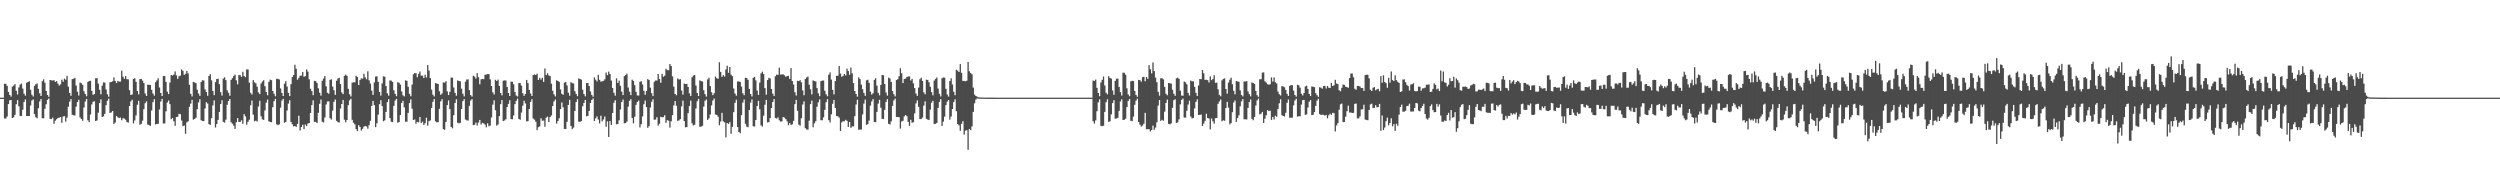 <?xml version="1.0" encoding="UTF-8"?>
<svg xmlns="http://www.w3.org/2000/svg" width="1920" height="150">
  <path d="M0 75.000h1v1.000H0zM1 75.000h1v1.000H1zM2 75.000h1v1.000H2zM3 64.320h1v26.670H3zM4 64.383h1v26.723H4zM5 65.926h1v23.554H5zM6 70.558h1v9.346H6zM7 72.902h1v4.077H7zM8 74.197h1v2.608H8zM9 66.586h1v24.042H9zM10 65.723h1v24.392H10zM11 64.657h1v23.551H11zM12 69.736h1v10.344H12zM13 72.567h1v4.348H13zM14 67.138h1v14.510H14zM15 64.991h1v24.147H15zM16 64.155h1v24.858H16zM17 68.067h1v16.221H17zM18 71.936h1v6.472H18zM19 73.489h1v2.882H19zM20 63.561h1v25.512H20zM21 62.913h1v26.228H21zM22 62.421h1v26.741H22zM23 68.906h1v12.134H23zM24 72.687h1v4.547H24zM25 74.099h1v2.227H25zM26 65.966h1v21.661H26zM27 64.695h1v25.382H27zM28 64.115h1v26.649H28zM29 68.215h1v14.946H29zM30 71.629h1v6.300H30zM31 73.700h1v2.363H31zM32 62.308h1v28.539H32zM33 60.947h1v29.932H33zM34 63.549h1v20.002H34zM35 69.903h1v10.156H35zM36 72.965h1v3.758H36zM37 74.329h1v1.306H37zM38 61.455h1v29.899H38zM39 61.682h1v29.823H39zM40 61.853h1v28.515H40zM41 61.527h1v33.555H41zM42 62.932h1v29.727H42zM43 62.334h1v29.244H43zM44 64.265h1v26.344H44zM45 65.729h1v24.620H45zM46 64.753h1v25.144H46zM47 61.208h1v33.081H47zM48 62.754h1v26.736H48zM49 60.360h1v28.815H49zM50 61.236h1v32.150H50zM51 58.196h1v32.177H51zM52 66.544h1v15.418H52zM53 71.368h1v6.694H53zM54 73.586h1v2.529H54zM55 60.794h1v27.375H55zM56 60.466h1v28.081H56zM57 59.773h1v28.941H57zM58 65.703h1v16.235H58zM59 70.477h1v7.901H59zM60 73.386h1v3.247H60zM61 63.454h1v26.748H61zM62 63.952h1v27.508H62zM63 65.162h1v27.630H63zM64 70.120h1v12.458H64zM65 72.214h1v5.728H65zM66 73.939h1v2.057H66zM67 62.931h1v29.386H67zM68 62.208h1v31.601H68zM69 62.041h1v25.849H69zM70 69.713h1v10.506H70zM71 72.777h1v5.407H71zM72 72.282h1v5.479H72zM73 60.133h1v32.830H73zM74 59.993h1v32.541H74zM75 64.235h1v22.273H75zM76 68.895h1v10.274H76zM77 72.440h1v3.852H77zM78 65.817h1v24.017H78zM79 63.307h1v26.048H79zM80 63.442h1v24.028H80zM81 68.734h1v12.054H81zM82 72.434h1v4.987H82zM83 74.279h1v1.455H83zM84 63.147h1v23.569H84zM85 62.901h1v23.431H85zM86 62.414h1v22.848H86zM87 59.504h1v35.802H87zM88 62.165h1v31.952H88zM89 63.731h1v25.388H89zM90 62.100h1v28.015H90zM91 62.668h1v28.014H91zM92 62.669h1v27.643H92zM93 54.295h1v38.059H93zM94 58.898h1v31.873H94zM95 60.522h1v30.544H95zM96 58.475h1v33.474H96zM97 60.818h1v32.869H97zM98 60.914h1v33.359H98zM99 69.284h1v12.123H99zM100 72.911h1v5.016H100zM101 72.543h1v4.065H101zM102 60.674h1v34.099H102zM103 60.077h1v32.435H103zM104 62.832h1v25.822H104zM105 69.888h1v10.567H105zM106 72.477h1v4.943H106zM107 60.704h1v35.109H107zM108 60.616h1v34.517H108zM109 61.881h1v30.776H109zM110 63.735h1v20.127H110zM111 71.763h1v7.560H111zM112 73.656h1v4.197H112zM113 64.998h1v30.697H113zM114 65.124h1v30.995H114zM115 65.263h1v31.340H115zM116 69.018h1v15.851H116zM117 71.848h1v6.655H117zM118 73.468h1v2.724H118zM119 63.144h1v32.479H119zM120 61.746h1v33.438H120zM121 60.133h1v35.000H121zM122 67.230h1v16.836H122zM123 71.442h1v6.543H123zM124 73.769h1v2.179H124zM125 58.428h1v36.425H125zM126 58.382h1v36.431H126zM127 62.865h1v22.662H127zM128 70.388h1v8.375H128zM129 72.262h1v4.951H129zM130 63.383h1v16.589H130zM131 57.613h1v33.916H131zM132 58.007h1v32.590H132zM133 57.286h1v35.845H133zM134 54.812h1v41.781H134zM135 57.814h1v32.079H135zM136 60.595h1v29.034H136zM137 58.522h1v28.890H137zM138 58.107h1v29.587H138zM139 53.337h1v39.229H139zM140 54.356h1v42.579H140zM141 57.487h1v38.866H141zM142 56.658h1v46.065H142zM143 54.487h1v39.529H143zM144 56.390h1v36.858H144zM145 65.148h1v16.897H145zM146 72.029h1v7.589H146zM147 74.073h1v2.600H147zM148 62.923h1v28.909H148zM149 63.307h1v28.104H149zM150 63.842h1v26.575H150zM151 68.909h1v14.905H151zM152 71.816h1v6.884H152zM153 73.603h1v2.646H153zM154 62.957h1v29.364H154zM155 61.595h1v31.360H155zM156 61.839h1v31.149H156zM157 68.645h1v14.656H157zM158 70.668h1v7.840H158zM159 73.512h1v6.035H159zM160 58.389h1v36.947H160zM161 56.964h1v38.982H161zM162 61.715h1v29.011H162zM163 69.838h1v11.153H163zM164 73.055h1v4.028H164zM165 63.052h1v34.916H165zM166 60.653h1v34.607H166zM167 60.493h1v31.562H167zM168 64.601h1v21.385H168zM169 70.755h1v9.157H169zM170 73.441h1v3.537H170zM171 60.297h1v33.305H171zM172 59.391h1v34.797H172zM173 61.524h1v30.390H173zM174 69.305h1v11.185H174zM175 71.205h1v6.380H175zM176 73.543h1v2.473H176zM177 61.328h1v32.556H177zM178 60.005h1v34.953H178zM179 58.367h1v38.088H179zM180 57.243h1v41.712H180zM181 61.714h1v32.203H181zM182 64.752h1v25.975H182zM183 57.646h1v36.060H183zM184 57.736h1v35.847H184zM185 59.067h1v33.341H185zM186 55.112h1v39.946H186zM187 58.311h1v29.350H187zM188 59.265h1v30.123H188zM189 53.302h1v42.418H189zM190 53.333h1v40.243H190zM191 63.476h1v28.416H191zM192 71.228h1v9.612H192zM193 72.618h1v4.591H193zM194 61.550h1v26.454H194zM195 63.254h1v29.948H195zM196 63.979h1v28.673H196zM197 66.578h1v26.682H197zM198 70.948h1v10.861H198zM199 72.310h1v5.069H199zM200 64.143h1v25.170H200zM201 62.607h1v29.082H201zM202 61.651h1v30.385H202zM203 66.197h1v18.641H203zM204 70.635h1v8.217H204zM205 73.181h1v3.241H205zM206 62.799h1v30.396H206zM207 61.156h1v32.561H207zM208 61.618h1v32.300H208zM209 69.814h1v12.534H209zM210 71.987h1v5.659H210zM211 73.956h1v1.955H211zM212 60.503h1v34.982H212zM213 60.558h1v35.615H213zM214 61.006h1v34.523H214zM215 67.923h1v14.742H215zM216 71.363h1v5.907H216zM217 73.705h1v2.201H217zM218 64.279h1v29.964H218zM219 62.370h1v31.262H219zM220 66.446h1v18.446H220zM221 71.358h1v8.193H221zM222 73.801h1v3.177H222zM223 64.684h1v28.979H223zM224 59.123h1v36.313H224zM225 57.646h1v39.468H225zM226 49.728h1v47.033H226zM227 52.862h1v44.576H227zM228 61.235h1v33.948H228zM229 59.821h1v29.065H229zM230 58.162h1v42.066H230zM231 58.036h1v39.491H231zM232 55.270h1v40.552H232zM233 59.003h1v40.105H233zM234 58.408h1v37.184H234zM235 53.274h1v43.520H235zM236 54.991h1v39.956H236zM237 60.949h1v33.533H237zM238 68.165h1v18.635H238zM239 69.940h1v10.821H239zM240 73.108h1v3.923H240zM241 62.087h1v31.536H241zM242 62.281h1v31.329H242zM243 63.746h1v30.772H243zM244 67.849h1v18.760H244zM245 71.191h1v8.530H245zM246 73.434h1v3.040H246zM247 62.031h1v31.449H247zM248 60.291h1v33.744H248zM249 58.429h1v31.765H249zM250 66.288h1v13.996H250zM251 71.224h1v6.768H251zM252 71.986h1v5.828H252zM253 61.309h1v29.473H253zM254 60.932h1v30.848H254zM255 66.507h1v18.456H255zM256 69.255h1v8.957H256zM257 72.874h1v3.515H257zM258 61.980h1v30.856H258zM259 60.264h1v33.525H259zM260 59.773h1v34.354H260zM261 64.560h1v18.770H261zM262 71.033h1v8.892H262zM263 72.279h1v4.488H263zM264 58.227h1v33.697H264zM265 57.300h1v36.632H265zM266 58.252h1v33.901H266zM267 68.212h1v12.537H267zM268 72.386h1v4.702H268zM269 74.104h1v1.735H269zM270 63.443h1v28.596H270zM271 63.232h1v31.017H271zM272 63.195h1v32.305H272zM273 58.166h1v40.993H273zM274 59.180h1v41.469H274zM275 65.295h1v30.860H275zM276 61.468h1v36.083H276zM277 60.150h1v40.126H277zM278 60.413h1v38.508H278zM279 56.610h1v40.686H279zM280 59.405h1v37.296H280zM281 60.949h1v36.220H281zM282 54.722h1v44.085H282zM283 61.710h1v34.438H283zM284 64.231h1v28.536H284zM285 69.565h1v11.785H285zM286 72.865h1v4.646H286zM287 63.263h1v17.545H287zM288 58.757h1v38.889H288zM289 58.624h1v36.051H289zM290 62.981h1v25.083H290zM291 70.628h1v9.392H291zM292 73.443h1v3.529H292zM293 64.120h1v17.367H293zM294 58.617h1v34.525H294zM295 58.896h1v33.501H295zM296 66.120h1v19.870H296zM297 71.670h1v6.788H297zM298 73.485h1v2.687H298zM299 61.745h1v28.972H299zM300 61.964h1v31.539H300zM301 62.877h1v30.900H301zM302 69.377h1v11.903H302zM303 72.077h1v5.196H303zM304 73.896h1v2.011H304zM305 63.140h1v31.137H305zM306 63.551h1v30.170H306zM307 64.914h1v23.368H307zM308 70.223h1v8.956H308zM309 73.240h1v4.249H309zM310 74.042h1v8.407H310zM311 61.712h1v31.776H311zM312 62.111h1v31.376H312zM313 66.617h1v20.068H313zM314 72.069h1v7.130H314zM315 73.914h1v2.442H315zM316 64.993h1v18.493H316zM317 57.065h1v35.070H317zM318 56.129h1v35.640H318zM319 56.263h1v38.761H319zM320 59.273h1v34.309H320zM321 56.790h1v37.169H321zM322 54.869h1v34.955H322zM323 58.093h1v36.464H323zM324 58.075h1v35.384H324zM325 59.898h1v36.052H325zM326 57.362h1v37.306H326zM327 59.470h1v30.951H327zM328 49.927h1v46.517H328zM329 54.235h1v38.851H329zM330 59.971h1v32.499H330zM331 68.801h1v14.122H331zM332 72.680h1v5.485H332zM333 74.108h1v1.962H333zM334 63.840h1v29.357H334zM335 64.134h1v29.793H335zM336 64.494h1v29.347H336zM337 70.100h1v13.452H337zM338 72.818h1v5.047H338zM339 71.748h1v4.414H339zM340 63.260h1v35.946H340zM341 63.437h1v36.233H341zM342 62.388h1v31.265H342zM343 70.158h1v10.512H343zM344 73.023h1v4.105H344zM345 70.472h1v13.355H345zM346 59.599h1v37.916H346zM347 59.649h1v38.888H347zM348 67.173h1v21.322H348zM349 71.340h1v7.785H349zM350 73.475h1v2.820H350zM351 61.737h1v32.538H351zM352 62.225h1v32.491H352zM353 62.506h1v31.864H353zM354 68.090h1v15.621H354zM355 72.007h1v5.671H355zM356 74.019h1v2.111H356zM357 62.703h1v29.047H357zM358 61.077h1v31.345H358zM359 60.948h1v31.669H359zM360 69.287h1v11.973H360zM361 73.051h1v4.181H361zM362 74.126h1v2.000H362zM363 58.183h1v37.939H363zM364 58.754h1v37.089H364zM365 60.330h1v33.818H365zM366 56.190h1v40.185H366zM367 59.334h1v34.784H367zM368 64.698h1v27.427H368zM369 60.911h1v34.736H369zM370 60.636h1v33.715H370zM371 60.800h1v34.026H371zM372 57.429h1v38.267H372zM373 57.240h1v40.573H373zM374 56.895h1v37.838H374zM375 56.912h1v40.041H375zM376 60.903h1v35.529H376zM377 66.069h1v24.149H377zM378 70.903h1v9.487H378zM379 72.556h1v4.498H379zM380 61.304h1v23.364H380zM381 62.223h1v34.290H381zM382 61.137h1v34.449H382zM383 65.949h1v23.309H383zM384 71.438h1v8.577H384zM385 73.191h1v3.631H385zM386 61.946h1v31.066H386zM387 61.756h1v30.764H387zM388 61.862h1v29.716H388zM389 66.841h1v15.310H389zM390 71.425h1v8.346H390zM391 73.719h1v3.244H391zM392 62.744h1v28.766H392zM393 62.761h1v28.841H393zM394 64.711h1v24.009H394zM395 70.675h1v9.278H395zM396 73.327h1v4.124H396zM397 74.062h1v1.729H397zM398 63.759h1v27.650H398zM399 63.843h1v28.096H399zM400 65.761h1v20.720H400zM401 71.560h1v9.627H401zM402 73.616h1v3.764H402zM403 72.182h1v7.262H403zM404 61.394h1v31.818H404zM405 63.854h1v29.161H405zM406 69.145h1v14.555H406zM407 71.798h1v6.465H407zM408 73.726h1v2.447H408zM409 57.628h1v33.427H409zM410 57.131h1v34.791H410zM411 57.612h1v35.920H411zM412 56.562h1v43.433H412zM413 61.450h1v36.226H413zM414 59.762h1v37.325H414zM415 61.158h1v29.669H415zM416 59.751h1v32.977H416zM417 62.850h1v29.758H417zM418 52.579h1v44.766H418zM419 57.698h1v32.668H419zM420 56.285h1v33.266H420zM421 57.898h1v35.835H421zM422 58.515h1v31.392H422zM423 64.243h1v24.442H423zM424 69.693h1v11.777H424zM425 72.446h1v5.461H425zM426 74.027h1v2.391H426zM427 61.658h1v33.262H427zM428 62.212h1v30.786H428zM429 62.891h1v27.959H429zM430 68.728h1v15.021H430zM431 71.999h1v6.696H431zM432 72.818h1v9.611H432zM433 63.448h1v35.555H433zM434 62.934h1v36.135H434zM435 65.631h1v27.888H435zM436 71.159h1v9.412H436zM437 73.510h1v3.193H437zM438 63.126h1v33.598H438zM439 63.916h1v35.237H439zM440 64.110h1v33.874H440zM441 70.016h1v15.161H441zM442 72.081h1v6.298H442zM443 73.860h1v2.277H443zM444 60.249h1v33.211H444zM445 60.603h1v32.958H445zM446 61.178h1v31.794H446zM447 68.925h1v12.689H447zM448 72.264h1v6.795H448zM449 73.959h1v2.802H449zM450 63.772h1v25.595H450zM451 63.686h1v25.300H451zM452 66.044h1v19.138H452zM453 70.231h1v8.865H453zM454 72.893h1v3.878H454zM455 74.313h1v1.291H455zM456 59.420h1v33.581H456zM457 61.167h1v29.721H457zM458 62.527h1v26.893H458zM459 57.437h1v34.407H459zM460 61.289h1v33.466H460zM461 62.730h1v26.144H461zM462 62.413h1v30.763H462zM463 62.045h1v29.699H463zM464 60.888h1v28.590H464zM465 55.726h1v41.621H465zM466 57.690h1v35.503H466zM467 54.997h1v50.222H467zM468 56.885h1v36.114H468zM469 61.855h1v34.082H469zM470 67.561h1v19.235H470zM471 71.205h1v7.747H471zM472 73.479h1v3.532H472zM473 60.170h1v35.310H473zM474 63.669h1v31.530H474zM475 61.906h1v30.456H475zM476 65.890h1v18.232H476zM477 70.334h1v7.983H477zM478 72.994h1v3.448H478zM479 58.466h1v36.252H479zM480 57.649h1v36.832H480zM481 56.595h1v36.781H481zM482 67.246h1v14.697H482zM483 70.377h1v7.113H483zM484 73.053h1v3.096H484zM485 61.168h1v29.528H485zM486 62.087h1v32.635H486zM487 65.447h1v24.226H487zM488 70.490h1v10.035H488zM489 73.329h1v4.946H489zM490 73.353h1v3.906H490zM491 62.811h1v35.107H491zM492 62.312h1v33.095H492zM493 64.861h1v24.553H493zM494 69.725h1v10.374H494zM495 72.831h1v4.398H495zM496 69.953h1v12.335H496zM497 60.717h1v37.491H497zM498 61.467h1v35.427H498zM499 67.317h1v15.257H499zM500 71.598h1v6.574H500zM501 73.806h1v2.486H501zM502 62.757h1v29.236H502zM503 61.800h1v30.026H503zM504 61.844h1v28.184H504zM505 56.810h1v39.670H505zM506 60.657h1v34.350H506zM507 63.554h1v26.158H507zM508 56.743h1v33.382H508zM509 58.881h1v31.074H509zM510 58.093h1v30.429H510zM511 52.842h1v41.536H511zM512 53.824h1v38.480H512zM513 53.973h1v38.755H513zM514 49.131h1v48.866H514zM515 50.731h1v42.449H515zM516 58.643h1v29.711H516zM517 66.578h1v14.368H517zM518 72.207h1v5.414H518zM519 73.174h1v8.010H519zM520 60.258h1v32.571H520zM521 61.107h1v31.384H521zM522 60.832h1v30.679H522zM523 69.527h1v12.165H523zM524 72.629h1v4.653H524zM525 64.231h1v28.815H525zM526 64.464h1v33.333H526zM527 64.434h1v33.199H527zM528 66.836h1v20.056H528zM529 71.679h1v9.840H529zM530 73.696h1v3.569H530zM531 59.402h1v35.336H531zM532 58.003h1v38.360H532zM533 57.646h1v38.187H533zM534 65.668h1v17.681H534zM535 71.399h1v6.387H535zM536 73.760h1v2.149H536zM537 61.744h1v35.576H537zM538 62.309h1v34.948H538zM539 62.617h1v33.992H539zM540 69.257h1v12.606H540zM541 72.283h1v5.112H541zM542 74.196h1v2.173H542zM543 60.992h1v31.106H543zM544 59.730h1v31.181H544zM545 66.099h1v21.819H545zM546 70.828h1v10.102H546zM547 73.053h1v4.134H547zM548 71.572h1v4.158H548zM549 58.753h1v29.163H549zM550 60.070h1v28.214H550zM551 60.521h1v29.103H551zM552 47.810h1v48.385H552zM553 55.236h1v38.127H553zM554 59.021h1v27.641H554zM555 57.705h1v35.506H555zM556 58.788h1v35.199H556zM557 53.362h1v52.156H557zM558 50.506h1v43.953H558zM559 55.879h1v39.301H559zM560 51.441h1v42.400H560zM561 57.346h1v45.366H561zM562 58.499h1v38.863H562zM563 67.970h1v18.200H563zM564 71.835h1v7.182H564zM565 73.490h1v3.106H565zM566 62.627h1v34.909H566zM567 62.439h1v38.901H567zM568 62.909h1v39.412H568zM569 66.519h1v21.919H569zM570 71.617h1v7.243H570zM571 73.095h1v3.310H571zM572 59.715h1v35.369H572zM573 59.971h1v37.334H573zM574 61.275h1v36.456H574zM575 68.369h1v16.097H575zM576 72.189h1v6.637H576zM577 74.062h1v2.331H577zM578 59.729h1v37.253H578zM579 58.966h1v38.237H579zM580 61.726h1v30.445H580zM581 69.585h1v11.860H581zM582 72.855h1v4.586H582zM583 63.462h1v20.473H583zM584 56.344h1v39.928H584zM585 55.026h1v42.140H585zM586 56.878h1v31.993H586zM587 67.705h1v12.741H587zM588 72.702h1v3.976H588zM589 61.472h1v32.603H589zM590 59.769h1v34.012H590zM591 60.270h1v30.352H591zM592 68.283h1v14.731H592zM593 71.885h1v6.446H593zM594 73.676h1v2.387H594zM595 58.564h1v32.128H595zM596 57.309h1v33.764H596zM597 57.498h1v32.591H597zM598 51.955h1v40.400H598zM599 57.243h1v36.138H599zM600 57.166h1v36.036H600zM601 57.065h1v32.840H601zM602 57.796h1v32.513H602zM603 58.961h1v32.594H603zM604 58.437h1v34.679H604zM605 58.191h1v37.962H605zM606 60.593h1v33.916H606zM607 52.291h1v43.746H607zM608 62.232h1v33.201H608zM609 64.860h1v27.960H609zM610 70.799h1v9.199H610zM611 73.365h1v3.354H611zM612 62.040h1v23.070H612zM613 62.256h1v33.423H613zM614 61.526h1v35.011H614zM615 63.245h1v27.531H615zM616 69.407h1v10.883H616zM617 73.174h1v4.648H617zM618 60.676h1v37.798H618zM619 59.518h1v39.928H619zM620 58.787h1v40.816H620zM621 65.071h1v27.603H621zM622 68.626h1v11.334H622zM623 72.476h1v4.854H623zM624 61.750h1v35.968H624zM625 62.236h1v32.424H625zM626 62.586h1v30.547H626zM627 67.669h1v14.310H627zM628 71.702h1v6.892H628zM629 73.892h1v2.451H629zM630 62.301h1v30.079H630zM631 61.910h1v30.477H631zM632 61.825h1v28.341H632zM633 69.675h1v14.678H633zM634 72.397h1v6.135H634zM635 73.929h1v2.229H635zM636 57.355h1v34.931H636zM637 55.580h1v38.470H637zM638 61.109h1v26.708H638zM639 68.956h1v10.738H639zM640 72.508h1v4.194H640zM641 62.267h1v20.689H641zM642 58.255h1v30.793H642zM643 58.132h1v31.213H643zM644 50.636h1v39.688H644zM645 56.479h1v44.081H645zM646 58.917h1v35.072H646zM647 58.259h1v34.869H647zM648 56.832h1v36.286H648zM649 57.926h1v34.078H649zM650 52.730h1v40.120H650zM651 54.582h1v42.915H651zM652 57.448h1v36.255H652zM653 51.923h1v46.246H653zM654 56.297h1v40.775H654zM655 63.818h1v33.247H655zM656 69.913h1v19.345H656zM657 72.190h1v8.100H657zM658 74.258h1v2.356H658zM659 59.415h1v40.232H659zM660 60.745h1v38.778H660zM661 64.952h1v34.516H661zM662 68.504h1v19.388H662zM663 71.344h1v8.215H663zM664 73.589h1v2.906H664zM665 61.728h1v34.106H665zM666 61.220h1v34.112H666zM667 63.624h1v28.975H667zM668 70.423h1v10.701H668zM669 72.577h1v5.339H669zM670 71.643h1v4.466H670zM671 61.300h1v32.374H671zM672 60.123h1v33.738H672zM673 65.805h1v20.101H673zM674 71.304h1v8.276H674zM675 73.202h1v3.422H675zM676 65.235h1v17.507H676zM677 57.600h1v33.660H677zM678 57.781h1v33.707H678zM679 64.519h1v19.839H679zM680 71.034h1v7.242H680zM681 73.429h1v2.727H681zM682 59.623h1v35.469H682zM683 60.329h1v35.330H683zM684 62.908h1v30.266H684zM685 69.924h1v11.364H685zM686 72.395h1v4.743H686zM687 74.032h1v1.748H687zM688 61.481h1v28.343H688zM689 60.818h1v29.041H689zM690 58.531h1v31.480H690zM691 52.451h1v46.286H691zM692 56.223h1v37.117H692zM693 63.804h1v28.928H693zM694 60.623h1v28.838H694zM695 60.292h1v28.021H695zM696 59.147h1v30.142H696zM697 58.741h1v34.883H697zM698 58.601h1v38.075H698zM699 61.806h1v30.193H699zM700 60.583h1v33.691H700zM701 64.022h1v29.819H701zM702 67.616h1v19.494H702zM703 71.830h1v7.596H703zM704 73.635h1v3.488H704zM705 67.236h1v14.829H705zM706 60.874h1v30.576H706zM707 59.660h1v31.802H707zM708 62.187h1v28.121H708zM709 70.892h1v10.201H709zM710 72.382h1v5.470H710zM711 61.204h1v30.019H711zM712 61.381h1v30.463H712zM713 63.166h1v29.047H713zM714 66.624h1v17.623H714zM715 70.759h1v8.082H715zM716 73.205h1v4.283H716zM717 61.894h1v33.410H717zM718 60.642h1v34.418H718zM719 59.493h1v34.938H719zM720 68.027h1v14.801H720zM721 72.088h1v6.133H721zM722 74.084h1v2.066H722zM723 60.119h1v36.575H723zM724 59.493h1v33.877H724zM725 59.636h1v29.955H725zM726 68.202h1v12.539H726zM727 72.583h1v5.422H727zM728 74.198h1v2.641H728zM729 62.208h1v29.649H729zM730 60.136h1v29.373H730zM731 64.844h1v18.867H731zM732 70.461h1v7.917H732zM733 73.114h1v3.188H733zM734 53.544h1v31.836H734zM735 54.278h1v40.968H735zM736 55.275h1v41.020H736zM737 49.192h1v51.269H737zM738 55.911h1v39.222H738zM739 62.096h1v31.002H739zM740 62.137h1v41.253H740zM741 62.463h1v37.896H741zM742 61.955h1v38.055H742zM743 47.590h1v67.442H743zM744 54.754h1v44.261H744zM745 56.100h1v43.854H745zM746 57.053h1v40.031H746zM747 67.280h1v18.613H747zM748 72.707h1v6.649H748zM749 73.724h1v2.774H749zM750 74.277h1v1.315H750zM751 74.765h1v1.000H751zM752 74.827h1v1.000H752zM753 74.892h1v1.000H753zM754 74.898h1v1.000H754zM755 74.939h1v1.000H755zM756 74.934h1v1.000H756zM757 74.953h1v1.000H757zM758 74.962h1v1.000H758zM759 74.966h1v1.000H759zM760 74.969h1v1.000H760zM761 74.971h1v1.000H761zM762 74.978h1v1.000H762zM763 74.982h1v1.000H763zM764 74.983h1v1.000H764zM765 74.989h1v1.000H765zM766 74.989h1v1.000H766zM767 74.989h1v1.000H767zM768 74.994h1v1.000H768zM769 74.995h1v1.000H769zM770 74.995h1v1.000H770zM771 74.997h1v1.000H771zM772 74.997h1v1.000H772zM773 74.998h1v1.000H773zM774 74.998h1v1.000H774zM775 74.998h1v1.000H775zM776 74.999h1v1.000H776zM777 74.999h1v1.000H777zM778 74.999h1v1.000H778zM779 74.999h1v1.000H779zM780 74.999h1v1.000H780zM781 74.999h1v1.000H781zM782 75.000h1v1.000H782zM783 75.000h1v1.000H783zM784 75.000h1v1.000H784zM785 75.000h1v1.000H785zM786 75.000h1v1.000H786zM787 75.000h1v1.000H787zM788 75.000h1v1.000H788zM789 75.000h1v1.000H789zM790 75.000h1v1.000H790zM791 75.000h1v1.000H791zM792 75.000h1v1.000H792zM793 75.000h1v1.000H793zM794 75.000h1v1.000H794zM795 75.000h1v1.000H795zM796 75.000h1v1.000H796zM797 75.000h1v1.000H797zM798 75.000h1v1.000H798zM799 75.000h1v1.000H799zM800 75.000h1v1.000H800zM801 75.000h1v1.000H801zM802 75.000h1v1.000H802zM803 75.000h1v1.000H803zM804 75.000h1v1.000H804zM805 75.000h1v1.000H805zM806 75.000h1v1.000H806zM807 75.000h1v1.000H807zM808 75.000h1v1.000H808zM809 75.000h1v1.000H809zM810 75.000h1v1.000H810zM811 75.000h1v1.000H811zM812 75.000h1v1.000H812zM813 75.000h1v1.000H813zM814 75.000h1v1.000H814zM815 75.000h1v1.000H815zM816 75.000h1v1.000H816zM817 75.000h1v1.000H817zM818 75.000h1v1.000H818zM819 75.000h1v1.000H819zM820 75.000h1v1.000H820zM821 75.000h1v1.000H821zM822 75.000h1v1.000H822zM823 75.000h1v1.000H823zM824 75.000h1v1.000H824zM825 75.000h1v1.000H825zM826 75.000h1v1.000H826zM827 75.000h1v1.000H827zM828 75.000h1v1.000H828zM829 75.000h1v1.000H829zM830 75.000h1v1.000H830zM831 75.000h1v1.000H831zM832 75.000h1v1.000H832zM833 75.000h1v1.000H833zM834 75.000h1v1.000H834zM835 75.000h1v1.000H835zM836 75.000h1v1.000H836zM837 75.000h1v1.000H837zM838 75.000h1v1.000H838zM839 61.840h1v31.269H839zM840 62.207h1v32.723H840zM841 61.117h1v31.331H841zM842 67.427h1v18.039H842zM843 71.439h1v7.183H843zM844 73.878h1v2.402H844zM845 63.310h1v33.284H845zM846 61.355h1v35.548H846zM847 58.790h1v37.758H847zM848 65.636h1v20.282H848zM849 71.150h1v7.344H849zM850 72.430h1v3.844H850zM851 58.545h1v35.024H851zM852 59.897h1v33.307H852zM853 60.385h1v27.468H853zM854 69.471h1v9.718H854zM855 72.825h1v4.126H855zM856 62.101h1v29.037H856zM857 60.537h1v30.426H857zM858 60.328h1v30.173H858zM859 66.776h1v18.364H859zM860 70.711h1v7.238H860zM861 73.361h1v2.932H861zM862 55.828h1v36.338H862zM863 55.915h1v36.038H863zM864 57.396h1v33.723H864zM865 67.842h1v14.311H865zM866 72.498h1v5.038H866zM867 73.896h1v2.086H867zM868 62.463h1v30.326H868zM869 61.996h1v31.084H869zM870 62.234h1v27.309H870zM871 69.846h1v10.643H871zM872 72.908h1v4.390H872zM873 74.295h1v1.529H873zM874 61.358h1v32.408H874zM875 61.614h1v34.136H875zM876 62.721h1v34.531H876zM877 59.305h1v37.114H877zM878 58.944h1v36.104H878zM879 62.400h1v24.208H879zM880 59.117h1v40.146H880zM881 60.525h1v38.675H881zM882 50.047h1v49.199H882zM883 53.199h1v47.778H883zM884 56.384h1v43.523H884zM885 47.968h1v48.472H885zM886 54.574h1v45.112H886zM887 59.595h1v38.359H887zM888 63.151h1v30.740H888zM889 70.483h1v10.602H889zM890 73.420h1v3.435H890zM891 60.084h1v32.808H891zM892 60.108h1v31.909H892zM893 60.965h1v31.734H893zM894 66.713h1v19.054H894zM895 71.968h1v7.142H895zM896 73.148h1v3.349H896zM897 63.731h1v31.373H897zM898 64.018h1v31.535H898zM899 64.213h1v30.569H899zM900 68.910h1v13.893H900zM901 71.968h1v5.043H901zM902 73.571h1v2.640H902zM903 60.166h1v34.239H903zM904 59.577h1v34.443H904zM905 60.506h1v31.194H905zM906 69.702h1v10.496H906zM907 73.379h1v3.336H907zM908 73.500h1v2.225H908zM909 62.622h1v27.719H909zM910 63.244h1v27.136H910zM911 64.758h1v20.281H911zM912 71.301h1v9.044H912zM913 73.344h1v3.969H913zM914 61.888h1v27.618H914zM915 62.484h1v28.429H915zM916 62.483h1v28.148H916zM917 66.687h1v16.627H917zM918 71.305h1v6.910H918zM919 73.689h1v2.635H919zM920 65.617h1v22.648H920zM921 60.655h1v27.555H921zM922 60.820h1v27.130H922zM923 53.825h1v42.945H923zM924 56.281h1v38.633H924zM925 61.363h1v31.446H925zM926 61.243h1v26.124H926zM927 61.559h1v29.128H927zM928 63.331h1v27.725H928zM929 58.671h1v40.712H929zM930 61.613h1v29.440H930zM931 60.717h1v32.453H931zM932 57.749h1v37.253H932zM933 63.583h1v27.172H933zM934 63.504h1v27.116H934zM935 68.574h1v11.170H935zM936 72.849h1v5.083H936zM937 73.927h1v2.439H937zM938 61.693h1v31.433H938zM939 60.639h1v31.714H939zM940 60.221h1v32.537H940zM941 68.337h1v14.677H941zM942 71.916h1v6.315H942zM943 63.390h1v19.307H943zM944 61.175h1v34.353H944zM945 59.637h1v34.804H945zM946 64.715h1v21.444H946zM947 69.745h1v8.993H947zM948 72.449h1v4.684H948zM949 62.183h1v31.438H949zM950 62.625h1v28.042H950zM951 62.763h1v25.794H951zM952 69.420h1v12.225H952zM953 72.912h1v4.985H953zM954 74.024h1v2.050H954zM955 62.575h1v29.013H955zM956 62.608h1v29.054H956zM957 62.239h1v29.534H957zM958 70.204h1v12.645H958zM959 72.332h1v6.060H959zM960 73.967h1v2.352H960zM961 63.268h1v28.045H961zM962 63.790h1v28.555H962zM963 64.443h1v25.381H963zM964 69.860h1v11.174H964zM965 73.092h1v4.037H965zM966 74.387h1v1.362H966zM967 60.888h1v26.930H967zM968 60.845h1v26.444H968zM969 55.762h1v30.173H969zM970 55.579h1v38.816H970zM971 62.464h1v28.686H971zM972 63.443h1v25.020H972zM973 64.706h1v19.873H973zM974 65.010h1v20.365H974zM975 64.702h1v20.294H975zM976 59.448h1v32.638H976zM977 62.623h1v27.253H977zM978 59.476h1v32.296H978zM979 63.207h1v25.622H979zM980 64.092h1v25.599H980zM981 70.314h1v13.451H981zM982 72.377h1v6.974H982zM983 73.292h1v2.933H983zM984 66.171h1v22.327H984zM985 66.384h1v22.681H985zM986 67.003h1v22.436H986zM987 68.999h1v17.630H987zM988 72.051h1v6.897H988zM989 73.693h1v2.707H989zM990 66.002h1v24.415H990zM991 65.345h1v25.071H991zM992 65.431h1v25.001H992zM993 69.601h1v11.345H993zM994 72.906h1v4.237H994zM995 74.259h1v1.571H995zM996 65.111h1v24.474H996zM997 65.526h1v23.761H997zM998 67.343h1v21.974H998zM999 72.035h1v8.299H999zM1000 73.334h1v3.641H1000zM1001 71.428h1v5.282H1001zM1002 66.382h1v21.809H1002zM1003 65.801h1v22.086H1003zM1004 68.294h1v14.305H1004zM1005 72.130h1v5.971H1005zM1006 73.776h1v3.097H1006zM1007 66.424h1v22.012H1007zM1008 66.583h1v21.646H1008zM1009 66.931h1v19.180H1009zM1010 71.515h1v9.786H1010zM1011 73.091h1v4.212H1011zM1012 74.371h1v1.488H1012zM1013 67.030h1v20.579H1013zM1014 67.322h1v20.922H1014zM1015 68.086h1v20.006H1015zM1016 66.110h1v22.091H1016zM1017 65.923h1v22.856H1017zM1018 67.935h1v20.340H1018zM1019 66.056h1v24.866H1019zM1020 67.358h1v21.219H1020zM1021 67.539h1v19.793H1021zM1022 63.640h1v24.577H1022zM1023 66.042h1v20.605H1023zM1024 65.518h1v21.347H1024zM1025 61.268h1v39.697H1025zM1026 64.083h1v32.283H1026zM1027 64.633h1v29.967H1027zM1028 69.343h1v14.860H1028zM1029 70.102h1v10.028H1029zM1030 67.429h1v12.101H1030zM1031 64.851h1v28.972H1031zM1032 65.227h1v28.395H1032zM1033 66.590h1v22.989H1033zM1034 66.867h1v18.543H1034zM1035 67.433h1v13.730H1035zM1036 59.934h1v26.514H1036zM1037 56.473h1v29.957H1037zM1038 56.422h1v30.360H1038zM1039 59.365h1v27.291H1039zM1040 68.163h1v11.589H1040zM1041 68.901h1v10.635H1041zM1042 65.972h1v24.949H1042zM1043 65.995h1v24.869H1043zM1044 66.449h1v22.929H1044zM1045 67.620h1v16.499H1045zM1046 67.518h1v16.417H1046zM1047 69.805h1v10.650H1047zM1048 57.578h1v34.227H1048zM1049 57.405h1v34.697H1049zM1050 57.378h1v35.011H1050zM1051 60.179h1v24.282H1051zM1052 68.916h1v11.253H1052zM1053 69.890h1v9.741H1053zM1054 67.405h1v15.486H1054zM1055 66.865h1v15.953H1055zM1056 69.302h1v11.497H1056zM1057 68.536h1v13.872H1057zM1058 68.181h1v14.058H1058zM1059 70.095h1v9.727H1059zM1060 58.474h1v41.910H1060zM1061 63.529h1v25.138H1061zM1062 57.879h1v42.016H1062zM1063 62.907h1v35.044H1063zM1064 63.915h1v29.151H1064zM1065 67.403h1v22.906H1065zM1066 59.767h1v36.492H1066zM1067 63.468h1v30.985H1067zM1068 54.877h1v35.984H1068zM1069 61.505h1v35.508H1069zM1070 62.296h1v32.999H1070zM1071 57.798h1v42.728H1071zM1072 61.602h1v33.404H1072zM1073 62.829h1v33.764H1073zM1074 63.703h1v24.373H1074zM1075 70.612h1v11.543H1075zM1076 70.140h1v10.261H1076zM1077 61.067h1v24.754H1077zM1078 60.935h1v24.841H1078zM1079 63.149h1v21.943H1079zM1080 65.178h1v16.269H1080zM1081 66.152h1v15.069H1081zM1082 69.507h1v10.105H1082zM1083 64.958h1v20.683H1083zM1084 64.618h1v21.094H1084zM1085 63.934h1v21.615H1085zM1086 69.837h1v13.132H1086zM1087 70.178h1v8.935H1087zM1088 69.926h1v9.464H1088zM1089 66.577h1v18.423H1089zM1090 66.631h1v18.853H1090zM1091 69.707h1v13.302H1091zM1092 67.885h1v13.496H1092zM1093 67.763h1v11.951H1093zM1094 67.268h1v20.211H1094zM1095 65.007h1v26.047H1095zM1096 65.021h1v26.843H1096zM1097 64.827h1v25.571H1097zM1098 70.649h1v10.852H1098zM1099 70.356h1v9.778H1099zM1100 68.235h1v16.281H1100zM1101 64.049h1v22.180H1101zM1102 65.103h1v20.908H1102zM1103 68.613h1v11.162H1103zM1104 68.017h1v13.897H1104zM1105 69.927h1v10.205H1105zM1106 54.144h1v34.587H1106zM1107 62.461h1v31.007H1107zM1108 54.922h1v38.550H1108zM1109 63.233h1v29.346H1109zM1110 63.630h1v29.229H1110zM1111 66.391h1v21.991H1111zM1112 65.054h1v21.570H1112zM1113 60.037h1v32.480H1113zM1114 62.434h1v22.110H1114zM1115 62.212h1v28.195H1115zM1116 58.919h1v31.092H1116zM1117 67.271h1v18.845H1117zM1118 60.262h1v40.945H1118zM1119 61.579h1v36.895H1119zM1120 63.430h1v29.731H1120zM1121 69.276h1v12.991H1121zM1122 69.655h1v10.788H1122zM1123 66.636h1v13.351H1123zM1124 66.657h1v24.864H1124zM1125 66.400h1v24.860H1125zM1126 66.930h1v21.513H1126zM1127 68.298h1v16.070H1127zM1128 67.939h1v12.785H1128zM1129 65.705h1v29.258H1129zM1130 65.108h1v30.343H1130zM1131 64.380h1v30.938H1131zM1132 64.694h1v25.461H1132zM1133 70.282h1v11.746H1133zM1134 70.151h1v9.737H1134zM1135 68.875h1v15.586H1135zM1136 68.901h1v15.927H1136zM1137 69.121h1v16.258H1137zM1138 68.615h1v13.373H1138zM1139 67.960h1v14.067H1139zM1140 69.959h1v9.821H1140zM1141 63.527h1v22.743H1141zM1142 63.583h1v23.050H1142zM1143 64.049h1v22.606H1143zM1144 69.947h1v16.783H1144zM1145 70.035h1v9.578H1145zM1146 70.080h1v9.403H1146zM1147 63.728h1v20.845H1147zM1148 63.451h1v21.511H1148zM1149 67.310h1v13.361H1149zM1150 67.710h1v14.127H1150zM1151 67.676h1v12.809H1151zM1152 69.795h1v10.451H1152zM1153 60.943h1v26.421H1153zM1154 58.352h1v33.917H1154zM1155 61.240h1v31.017H1155zM1156 67.497h1v21.489H1156zM1157 67.782h1v23.200H1157zM1158 69.593h1v19.369H1158zM1159 61.379h1v27.595H1159zM1160 63.996h1v22.821H1160zM1161 62.603h1v25.420H1161zM1162 61.617h1v25.523H1162zM1163 64.559h1v23.293H1163zM1164 63.026h1v23.405H1164zM1165 62.090h1v29.728H1165zM1166 62.632h1v26.951H1166zM1167 63.840h1v23.742H1167zM1168 69.784h1v10.228H1168zM1169 70.044h1v9.541H1169zM1170 63.643h1v20.699H1170zM1171 63.670h1v20.744H1171zM1172 64.776h1v19.582H1172zM1173 64.856h1v15.620H1173zM1174 65.798h1v15.189H1174zM1175 69.112h1v10.396H1175zM1176 65.752h1v22.408H1176zM1177 65.483h1v22.897H1177zM1178 65.502h1v22.475H1178zM1179 70.279h1v9.886H1179zM1180 70.504h1v9.268H1180zM1181 70.211h1v9.443H1181zM1182 66.095h1v18.218H1182zM1183 67.332h1v17.403H1183zM1184 68.129h1v13.689H1184zM1185 67.842h1v15.219H1185zM1186 67.707h1v13.833H1186zM1187 69.775h1v15.143H1187zM1188 57.964h1v27.242H1188zM1189 57.735h1v27.545H1189zM1190 61.191h1v23.285H1190zM1191 69.936h1v9.095H1191zM1192 70.200h1v9.159H1192zM1193 66.864h1v18.072H1193zM1194 66.692h1v18.683H1194zM1195 67.426h1v15.182H1195zM1196 67.264h1v15.694H1196zM1197 67.153h1v15.564H1197zM1198 69.709h1v10.380H1198zM1199 64.503h1v24.864H1199zM1200 59.164h1v35.220H1200zM1201 58.636h1v30.768H1201zM1202 67.384h1v27.519H1202zM1203 65.007h1v18.253H1203zM1204 68.271h1v14.658H1204zM1205 65.629h1v22.791H1205zM1206 63.768h1v24.577H1206zM1207 67.318h1v16.470H1207zM1208 61.712h1v24.806H1208zM1209 63.926h1v24.492H1209zM1210 64.520h1v24.575H1210zM1211 63.405h1v22.933H1211zM1212 62.712h1v24.965H1212zM1213 62.858h1v24.266H1213zM1214 69.490h1v10.478H1214zM1215 69.673h1v10.227H1215zM1216 69.591h1v12.434H1216zM1217 66.840h1v15.840H1217zM1218 66.861h1v13.603H1218zM1219 67.051h1v14.211H1219zM1220 66.373h1v16.681H1220zM1221 68.863h1v14.149H1221zM1222 61.436h1v24.919H1222zM1223 61.182h1v27.153H1223zM1224 61.098h1v27.375H1224zM1225 61.012h1v27.534H1225zM1226 68.959h1v11.589H1226zM1227 68.914h1v11.675H1227zM1228 65.819h1v17.775H1228zM1229 65.632h1v18.003H1229zM1230 68.312h1v12.870H1230zM1231 65.127h1v18.753H1231zM1232 65.042h1v18.927H1232zM1233 68.083h1v13.179H1233zM1234 58.158h1v31.187H1234zM1235 57.721h1v31.641H1235zM1236 57.448h1v31.904H1236zM1237 66.363h1v14.867H1237zM1238 68.153h1v13.056H1238zM1239 68.083h1v13.170H1239zM1240 64.161h1v20.112H1240zM1241 64.100h1v20.232H1241zM1242 64.874h1v16.968H1242zM1243 63.635h1v21.135H1243zM1244 63.575h1v21.254H1244zM1245 67.217h1v20.605H1245zM1246 55.526h1v34.825H1246zM1247 55.368h1v35.189H1247zM1248 55.291h1v35.367H1248zM1249 67.355h1v14.632H1249zM1250 67.311h1v14.651H1250zM1251 63.113h1v21.256H1251zM1252 62.924h1v22.646H1252zM1253 65.061h1v17.693H1253zM1254 63.999h1v21.927H1254zM1255 62.403h1v23.695H1255zM1256 66.173h1v16.656H1256zM1257 52.387h1v42.074H1257zM1258 54.042h1v41.048H1258zM1259 57.313h1v32.307H1259zM1260 62.489h1v19.369H1260zM1261 69.634h1v9.600H1261zM1262 69.895h1v9.454H1262zM1263 64.711h1v23.039H1263zM1264 64.491h1v23.839H1264zM1265 66.011h1v22.376H1265zM1266 66.045h1v18.645H1266zM1267 66.971h1v15.888H1267zM1268 69.447h1v10.611H1268zM1269 61.488h1v26.066H1269zM1270 61.256h1v27.241H1270zM1271 61.459h1v27.228H1271zM1272 69.644h1v11.180H1272zM1273 70.298h1v10.099H1273zM1274 66.392h1v13.416H1274zM1275 64.933h1v19.846H1275zM1276 65.945h1v19.348H1276zM1277 67.757h1v13.341H1277zM1278 66.237h1v16.101H1278zM1279 67.170h1v12.926H1279zM1280 65.783h1v23.694H1280zM1281 60.635h1v29.126H1281zM1282 60.720h1v28.337H1282zM1283 62.673h1v25.820H1283zM1284 69.834h1v10.408H1284zM1285 70.085h1v9.899H1285zM1286 64.796h1v19.538H1286zM1287 64.198h1v20.540H1287zM1288 65.932h1v15.251H1288zM1289 67.291h1v15.312H1289zM1290 67.473h1v15.021H1290zM1291 69.755h1v10.151H1291zM1292 58.943h1v29.854H1292zM1293 55.080h1v35.853H1293zM1294 57.501h1v34.868H1294zM1295 60.580h1v31.222H1295zM1296 64.812h1v21.864H1296zM1297 67.213h1v16.487H1297zM1298 63.796h1v23.426H1298zM1299 61.115h1v28.724H1299zM1300 65.551h1v24.850H1300zM1301 51.627h1v43.259H1301zM1302 64.739h1v25.579H1302zM1303 59.747h1v34.293H1303zM1304 57.218h1v30.911H1304zM1305 57.866h1v27.748H1305zM1306 63.323h1v23.835H1306zM1307 71.299h1v8.485H1307zM1308 71.121h1v8.511H1308zM1309 65.716h1v22.237H1309zM1310 66.318h1v21.797H1310zM1311 65.901h1v22.001H1311zM1312 67.556h1v16.708H1312zM1313 67.287h1v15.298H1313zM1314 69.613h1v10.606H1314zM1315 61.237h1v32.485H1315zM1316 61.069h1v33.337H1316zM1317 60.558h1v33.893H1317zM1318 62.021h1v22.176H1318zM1319 69.936h1v9.617H1319zM1320 70.198h1v9.090H1320zM1321 64.448h1v20.160H1321zM1322 64.494h1v20.214H1322zM1323 66.625h1v16.250H1323zM1324 68.091h1v14.736H1324zM1325 68.143h1v14.393H1325zM1326 69.962h1v10.060H1326zM1327 57.557h1v28.115H1327zM1328 56.898h1v29.255H1328zM1329 57.291h1v28.318H1329zM1330 67.326h1v14.170H1330zM1331 69.072h1v10.137H1331zM1332 69.163h1v11.161H1332zM1333 63.852h1v18.750H1333zM1334 64.791h1v19.002H1334zM1335 68.337h1v13.117H1335zM1336 67.230h1v15.169H1336zM1337 67.551h1v12.582H1337zM1338 64.421h1v28.186H1338zM1339 54.627h1v37.593H1339zM1340 54.441h1v39.696H1340zM1341 57.707h1v35.281H1341zM1342 57.526h1v41.912H1342zM1343 60.610h1v30.397H1343zM1344 63.269h1v29.148H1344zM1345 56.476h1v35.201H1345zM1346 63.240h1v29.441H1346zM1347 54.845h1v36.273H1347zM1348 57.808h1v36.480H1348zM1349 62.862h1v28.612H1349zM1350 58.749h1v35.957H1350zM1351 61.202h1v29.801H1351zM1352 62.761h1v26.704H1352zM1353 67.968h1v19.781H1353zM1354 70.213h1v10.122H1354zM1355 70.327h1v9.296H1355zM1356 63.801h1v29.408H1356zM1357 63.455h1v28.901H1357zM1358 64.324h1v25.791H1358zM1359 66.808h1v18.940H1359zM1360 67.634h1v16.331H1360zM1361 69.767h1v10.370H1361zM1362 55.890h1v44.071H1362zM1363 55.702h1v44.885H1363zM1364 58.274h1v39.490H1364zM1365 66.643h1v16.252H1365zM1366 69.121h1v10.743H1366zM1367 61.877h1v30.249H1367zM1368 58.191h1v34.283H1368zM1369 59.637h1v32.094H1369zM1370 66.253h1v21.722H1370zM1371 67.466h1v17.667H1371zM1372 69.716h1v11.979H1372zM1373 56.533h1v34.298H1373zM1374 55.670h1v35.144H1374zM1375 56.294h1v33.765H1375zM1376 60.307h1v27.588H1376zM1377 68.946h1v11.151H1377zM1378 69.941h1v9.872H1378zM1379 60.047h1v36.560H1379zM1380 59.735h1v37.983H1380zM1381 63.863h1v30.541H1381zM1382 65.833h1v19.367H1382zM1383 67.067h1v16.769H1383zM1384 69.462h1v10.927H1384zM1385 63.543h1v29.559H1385zM1386 54.353h1v46.538H1386zM1387 53.668h1v47.530H1387zM1388 59.876h1v43.239H1388zM1389 61.922h1v33.432H1389zM1390 64.315h1v22.704H1390zM1391 57.468h1v34.028H1391zM1392 60.247h1v32.057H1392zM1393 62.650h1v30.163H1393zM1394 53.365h1v43.305H1394zM1395 58.899h1v31.598H1395zM1396 57.638h1v43.163H1396zM1397 48.814h1v44.366H1397zM1398 53.621h1v38.460H1398zM1399 57.590h1v33.386H1399zM1400 67.283h1v14.454H1400zM1401 69.186h1v10.778H1401zM1402 64.188h1v25.674H1402zM1403 58.272h1v31.503H1403zM1404 59.060h1v31.531H1404zM1405 62.973h1v23.802H1405zM1406 67.440h1v15.291H1406zM1407 69.709h1v10.389H1407zM1408 63.848h1v41.856H1408zM1409 63.506h1v43.301H1409zM1410 63.034h1v43.618H1410zM1411 68.863h1v27.505H1411zM1412 69.635h1v12.960H1412zM1413 69.744h1v10.699H1413zM1414 59.462h1v35.249H1414zM1415 59.544h1v35.071H1415zM1416 62.389h1v28.906H1416zM1417 64.668h1v17.787H1417zM1418 66.473h1v15.983H1418zM1419 69.681h1v11.113H1419zM1420 55.830h1v36.150H1420zM1421 56.175h1v33.813H1421zM1422 61.174h1v27.202H1422zM1423 68.062h1v12.071H1423zM1424 69.649h1v10.038H1424zM1425 63.548h1v19.322H1425zM1426 57.583h1v30.843H1426zM1427 57.943h1v30.673H1427zM1428 66.804h1v13.733H1428zM1429 67.259h1v14.094H1429zM1430 69.625h1v11.416H1430zM1431 56.407h1v35.432H1431zM1432 53.702h1v50.154H1432zM1433 57.296h1v36.934H1433zM1434 52.866h1v55.688H1434zM1435 58.192h1v48.329H1435zM1436 59.141h1v37.547H1436zM1437 52.984h1v39.148H1437zM1438 55.803h1v46.046H1438zM1439 55.751h1v41.259H1439zM1440 46.724h1v57.717H1440zM1441 56.274h1v45.511H1441zM1442 57.580h1v42.200H1442zM1443 48.662h1v48.123H1443zM1444 57.072h1v44.927H1444zM1445 61.694h1v37.355H1445zM1446 69.926h1v14.995H1446zM1447 70.395h1v10.731H1447zM1448 70.158h1v9.740H1448zM1449 63.222h1v31.220H1449zM1450 61.906h1v32.460H1450zM1451 61.409h1v32.777H1451zM1452 68.165h1v17.578H1452zM1453 68.568h1v16.021H1453zM1454 60.422h1v20.317H1454zM1455 53.412h1v39.077H1455zM1456 52.751h1v39.716H1456zM1457 57.659h1v33.927H1457zM1458 66.442h1v15.645H1458zM1459 68.928h1v11.424H1459zM1460 60.822h1v25.555H1460zM1461 56.616h1v34.125H1461zM1462 58.499h1v32.205H1462zM1463 64.701h1v17.437H1463zM1464 66.690h1v16.311H1464zM1465 69.683h1v10.527H1465zM1466 52.428h1v37.864H1466zM1467 49.582h1v42.080H1467zM1468 49.996h1v41.657H1468zM1469 57.799h1v27.957H1469zM1470 68.741h1v11.421H1470zM1471 69.880h1v9.491H1471zM1472 58.458h1v30.930H1472zM1473 59.633h1v29.326H1473zM1474 64.687h1v18.352H1474zM1475 67.530h1v14.600H1475zM1476 67.454h1v14.341H1476zM1477 69.794h1v9.989H1477zM1478 58.136h1v33.617H1478zM1479 47.344h1v51.713H1479zM1480 47.029h1v49.545H1480zM1481 59.546h1v35.707H1481zM1482 62.224h1v29.869H1482zM1483 61.010h1v22.994H1483zM1484 56.323h1v39.891H1484zM1485 59.011h1v33.833H1485zM1486 53.247h1v39.165H1486zM1487 56.568h1v36.852H1487zM1488 55.929h1v33.613H1488zM1489 56.842h1v36.062H1489zM1490 57.563h1v32.836H1490zM1491 55.624h1v33.660H1491zM1492 59.057h1v28.578H1492zM1493 69.810h1v10.137H1493zM1494 69.868h1v9.788H1494zM1495 56.752h1v34.401H1495zM1496 56.522h1v33.230H1496zM1497 57.548h1v31.173H1497zM1498 61.216h1v25.097H1498zM1499 64.317h1v17.517H1499zM1500 68.620h1v11.169H1500zM1501 59.244h1v34.856H1501zM1502 59.436h1v34.851H1502zM1503 60.255h1v33.199H1503zM1504 65.803h1v19.346H1504zM1505 69.614h1v10.187H1505zM1506 69.659h1v9.914H1506zM1507 59.578h1v27.701H1507zM1508 59.813h1v28.627H1508zM1509 63.406h1v22.406H1509zM1510 69.000h1v13.894H1510zM1511 68.369h1v14.054H1511zM1512 67.171h1v12.840H1512zM1513 56.161h1v38.831H1513zM1514 56.303h1v38.580H1514zM1515 59.777h1v29.134H1515zM1516 67.927h1v13.177H1516zM1517 69.501h1v10.535H1517zM1518 62.960h1v20.268H1518zM1519 58.014h1v31.125H1519zM1520 59.587h1v30.001H1520zM1521 67.609h1v12.778H1521zM1522 68.017h1v14.200H1522zM1523 70.102h1v10.194H1523zM1524 49.033h1v46.117H1524zM1525 55.702h1v44.249H1525zM1526 48.615h1v44.521H1526zM1527 54.501h1v45.058H1527zM1528 54.563h1v44.995H1528zM1529 56.875h1v39.475H1529zM1530 54.290h1v38.424H1530zM1531 53.907h1v42.674H1531zM1532 54.865h1v39.860H1532zM1533 44.654h1v65.913H1533zM1534 53.586h1v42.495H1534zM1535 56.193h1v38.378H1535zM1536 49.522h1v57.094H1536zM1537 49.871h1v51.093H1537zM1538 52.325h1v41.988H1538zM1539 65.398h1v21.231H1539zM1540 68.019h1v13.009H1540zM1541 68.795h1v10.990H1541zM1542 57.977h1v39.018H1542zM1543 57.356h1v40.386H1543zM1544 59.716h1v34.927H1544zM1545 64.901h1v20.480H1545zM1546 66.333h1v14.281H1546zM1547 67.094h1v22.575H1547zM1548 55.868h1v37.089H1548zM1549 54.915h1v37.732H1549zM1550 59.267h1v29.179H1550zM1551 69.243h1v10.917H1551zM1552 69.861h1v9.736H1552zM1553 61.923h1v28.643H1553zM1554 56.392h1v34.364H1554zM1555 57.183h1v33.756H1555zM1556 63.826h1v19.089H1556zM1557 66.067h1v16.274H1557zM1558 69.494h1v10.462H1558zM1559 56.909h1v34.481H1559zM1560 57.350h1v34.177H1560zM1561 59.144h1v32.035H1561zM1562 66.916h1v21.641H1562zM1563 68.995h1v11.731H1563zM1564 69.380h1v10.568H1564zM1565 57.719h1v39.559H1565zM1566 57.442h1v39.519H1566zM1567 62.776h1v24.287H1567zM1568 66.567h1v17.254H1568zM1569 67.905h1v15.320H1569zM1570 69.912h1v11.934H1570zM1571 48.202h1v44.236H1571zM1572 50.744h1v50.749H1572zM1573 56.402h1v42.707H1573zM1574 58.489h1v41.473H1574zM1575 62.274h1v36.871H1575zM1576 63.389h1v36.194H1576zM1577 60.975h1v30.133H1577zM1578 57.984h1v39.531H1578zM1579 56.732h1v37.330H1579zM1580 52.571h1v46.763H1580zM1581 50.420h1v42.689H1581zM1582 53.817h1v51.829H1582zM1583 49.040h1v59.309H1583zM1584 57.863h1v46.980H1584zM1585 62.341h1v29.984H1585zM1586 69.710h1v13.377H1586zM1587 70.052h1v10.953H1587zM1588 49.665h1v40.248H1588zM1589 49.630h1v40.278H1589zM1590 51.726h1v36.867H1590zM1591 60.804h1v21.959H1591zM1592 66.394h1v15.818H1592zM1593 69.506h1v10.165H1593zM1594 58.207h1v34.547H1594zM1595 59.714h1v33.997H1595zM1596 61.768h1v32.509H1596zM1597 68.537h1v13.494H1597zM1598 70.250h1v9.485H1598zM1599 68.372h1v11.134H1599zM1600 59.630h1v34.190H1600zM1601 59.124h1v33.984H1601zM1602 60.335h1v28.351H1602zM1603 68.441h1v16.286H1603zM1604 68.163h1v14.089H1604zM1605 61.527h1v27.337H1605zM1606 49.116h1v44.406H1606zM1607 47.403h1v45.729H1607zM1608 53.439h1v34.363H1608zM1609 65.618h1v14.725H1609zM1610 68.385h1v10.742H1610zM1611 58.302h1v36.825H1611zM1612 57.087h1v37.923H1612zM1613 59.147h1v31.546H1613zM1614 65.792h1v18.234H1614zM1615 66.552h1v16.528H1615zM1616 69.129h1v10.869H1616zM1617 52.614h1v41.239H1617zM1618 55.356h1v36.662H1618zM1619 51.759h1v44.945H1619zM1620 58.263h1v37.682H1620zM1621 57.673h1v35.390H1621zM1622 58.843h1v29.463H1622zM1623 59.761h1v36.556H1623zM1624 54.284h1v41.758H1624zM1625 55.108h1v38.079H1625zM1626 52.495h1v57.701H1626zM1627 50.696h1v50.929H1627zM1628 55.607h1v42.517H1628zM1629 47.824h1v56.363H1629zM1630 57.652h1v37.815H1630zM1631 56.007h1v33.962H1631zM1632 69.257h1v12.751H1632zM1633 69.926h1v9.973H1633zM1634 66.025h1v13.557H1634zM1635 58.884h1v49.206H1635zM1636 58.698h1v49.450H1636zM1637 61.693h1v38.482H1637zM1638 66.381h1v21.013H1638zM1639 66.852h1v14.885H1639zM1640 58.320h1v38.243H1640zM1641 54.078h1v43.095H1641zM1642 52.861h1v44.572H1642zM1643 56.796h1v30.507H1643zM1644 66.657h1v14.065H1644zM1645 68.519h1v10.868H1645zM1646 62.726h1v28.805H1646zM1647 60.886h1v30.709H1647zM1648 60.893h1v32.435H1648zM1649 66.973h1v16.390H1649zM1650 66.967h1v15.976H1650zM1651 69.680h1v10.355H1651zM1652 49.320h1v44.140H1652zM1653 49.109h1v44.920H1653zM1654 50.730h1v45.118H1654zM1655 64.861h1v21.542H1655zM1656 68.821h1v12.250H1656zM1657 69.711h1v10.350H1657zM1658 56.984h1v34.082H1658zM1659 57.484h1v34.129H1659zM1660 62.846h1v21.522H1660zM1661 65.350h1v17.444H1661zM1662 66.711h1v15.597H1662zM1663 59.686h1v20.127H1663zM1664 50.433h1v54.394H1664zM1665 48.290h1v47.218H1665zM1666 51.494h1v50.349H1666zM1667 43.248h1v49.837H1667zM1668 53.649h1v43.402H1668zM1669 63.279h1v29.645H1669zM1670 56.456h1v33.348H1670zM1671 56.861h1v35.574H1671zM1672 56.032h1v41.345H1672zM1673 49.302h1v44.991H1673zM1674 57.707h1v35.404H1674zM1675 49.249h1v44.600H1675zM1676 46.068h1v46.510H1676zM1677 52.861h1v43.342H1677zM1678 58.573h1v25.765H1678zM1679 69.859h1v9.732H1679zM1680 70.009h1v9.515H1680zM1681 59.560h1v32.660H1681zM1682 59.092h1v32.868H1682zM1683 58.768h1v32.273H1683zM1684 66.995h1v16.793H1684zM1685 67.377h1v15.545H1685zM1686 69.558h1v10.427H1686zM1687 48.778h1v42.533H1687zM1688 48.761h1v42.201H1688zM1689 49.150h1v40.880H1689zM1690 65.029h1v18.153H1690zM1691 68.042h1v12.390H1691zM1692 62.244h1v19.400H1692zM1693 59.840h1v33.089H1693zM1694 60.050h1v31.545H1694zM1695 64.812h1v21.691H1695zM1696 68.726h1v15.439H1696zM1697 68.900h1v12.014H1697zM1698 66.239h1v33.957H1698zM1699 64.115h1v38.579H1699zM1700 62.641h1v41.053H1700zM1701 62.725h1v35.405H1701zM1702 69.145h1v14.250H1702zM1703 69.695h1v10.469H1703zM1704 59.726h1v39.002H1704zM1705 59.583h1v39.718H1705zM1706 64.457h1v29.276H1706zM1707 67.078h1v16.019H1707zM1708 67.236h1v15.340H1708zM1709 69.553h1v10.249H1709zM1710 52.147h1v43.145H1710zM1711 57.195h1v41.759H1711zM1712 53.055h1v45.188H1712zM1713 56.499h1v41.532H1713zM1714 57.868h1v36.168H1714zM1715 56.947h1v36.048H1715zM1716 48.885h1v45.511H1716zM1717 58.010h1v38.078H1717zM1718 51.935h1v41.481H1718zM1719 52.363h1v51.906H1719zM1720 57.563h1v40.862H1720zM1721 54.464h1v41.051H1721zM1722 56.763h1v43.073H1722zM1723 58.435h1v35.743H1723zM1724 61.473h1v29.492H1724zM1725 68.994h1v12.430H1725zM1726 70.007h1v10.113H1726zM1727 65.448h1v20.610H1727zM1728 59.943h1v26.366H1728zM1729 59.282h1v28.288H1729zM1730 64.096h1v19.610H1730zM1731 67.860h1v15.575H1731zM1732 69.921h1v10.852H1732zM1733 62.012h1v40.994H1733zM1734 61.853h1v42.193H1734zM1735 60.709h1v44.047H1735zM1736 63.747h1v33.381H1736zM1737 69.935h1v14.198H1737zM1738 70.371h1v10.733H1738zM1739 58.823h1v33.537H1739zM1740 59.026h1v33.185H1740zM1741 63.484h1v30.257H1741zM1742 67.698h1v16.406H1742zM1743 67.703h1v15.401H1743zM1744 69.734h1v10.206H1744zM1745 56.382h1v34.975H1745zM1746 56.723h1v34.803H1746zM1747 58.454h1v32.020H1747zM1748 68.552h1v16.510H1748zM1749 70.135h1v10.467H1749zM1750 70.145h1v9.813H1750zM1751 59.045h1v39.172H1751zM1752 58.594h1v40.433H1752zM1753 65.519h1v21.578H1753zM1754 66.948h1v14.830H1754zM1755 68.044h1v12.487H1755zM1756 60.565h1v42.858H1756zM1757 50.392h1v44.106H1757zM1758 50.272h1v58.205H1758zM1759 50.456h1v48.997H1759zM1760 55.885h1v43.267H1760zM1761 60.667h1v34.812H1761zM1762 60.124h1v33.732H1762zM1763 62.004h1v35.648H1763zM1764 57.349h1v42.585H1764zM1765 53.907h1v43.738H1765zM1766 57.821h1v41.940H1766zM1767 56.854h1v41.322H1767zM1768 50.849h1v41.595H1768zM1769 55.853h1v34.257H1769zM1770 57.664h1v32.357H1770zM1771 68.851h1v18.407H1771zM1772 70.747h1v9.557H1772zM1773 70.742h1v8.883H1773zM1774 53.480h1v41.344H1774zM1775 53.423h1v40.997H1775zM1776 54.908h1v39.522H1776zM1777 63.683h1v20.228H1777zM1778 64.772h1v17.193H1778zM1779 68.907h1v11.124H1779zM1780 59.681h1v36.002H1780zM1781 57.189h1v39.624H1781zM1782 59.949h1v34.641H1782zM1783 67.785h1v14.550H1783zM1784 69.641h1v10.551H1784zM1785 64.326h1v36.011H1785zM1786 59.631h1v39.759H1786zM1787 58.105h1v39.875H1787zM1788 63.911h1v29.754H1788zM1789 67.110h1v20.454H1789zM1790 69.460h1v13.376H1790zM1791 60.695h1v40.643H1791zM1792 59.962h1v44.220H1792zM1793 59.485h1v46.126H1793zM1794 63.149h1v32.051H1794zM1795 69.651h1v12.641H1795zM1796 69.963h1v10.337H1796zM1797 61.848h1v33.838H1797zM1798 62.953h1v31.619H1798zM1799 65.375h1v28.588H1799zM1800 65.098h1v18.163H1800zM1801 66.288h1v16.201H1801zM1802 69.053h1v10.654H1802zM1803 56.105h1v44.458H1803zM1804 58.855h1v36.342H1804zM1805 57.262h1v46.708H1805zM1806 58.448h1v39.784H1806zM1807 60.909h1v40.418H1807zM1808 65.938h1v29.517H1808zM1809 56.263h1v41.057H1809zM1810 59.320h1v42.465H1810zM1811 60.671h1v41.403H1811zM1812 55.342h1v40.993H1812zM1813 60.106h1v44.985H1813zM1814 56.683h1v44.220H1814zM1815 64.222h1v26.922H1815zM1816 71.209h1v8.842H1816zM1817 73.415h1v2.741H1817zM1818 74.338h1v1.143H1818zM1819 74.787h1v1.000H1819zM1820 74.813h1v1.000H1820zM1821 74.871h1v1.000H1821zM1822 74.851h1v1.000H1822zM1823 74.917h1v1.000H1823zM1824 74.900h1v1.000H1824zM1825 74.927h1v1.000H1825zM1826 74.958h1v1.000H1826zM1827 74.957h1v1.000H1827zM1828 74.963h1v1.000H1828zM1829 74.966h1v1.000H1829zM1830 74.971h1v1.000H1830zM1831 74.975h1v1.000H1831zM1832 74.982h1v1.000H1832zM1833 74.985h1v1.000H1833zM1834 74.986h1v1.000H1834zM1835 74.989h1v1.000H1835zM1836 74.990h1v1.000H1836zM1837 74.993h1v1.000H1837zM1838 74.994h1v1.000H1838zM1839 74.995h1v1.000H1839zM1840 74.996h1v1.000H1840zM1841 74.997h1v1.000H1841zM1842 74.997h1v1.000H1842zM1843 74.998h1v1.000H1843zM1844 74.998h1v1.000H1844zM1845 74.999h1v1.000H1845zM1846 74.999h1v1.000H1846zM1847 74.999h1v1.000H1847zM1848 74.999h1v1.000H1848zM1849 74.999h1v1.000H1849zM1850 74.999h1v1.000H1850zM1851 74.999h1v1.000H1851zM1852 74.999h1v1.000H1852zM1853 74.999h1v1.000H1853zM1854 75.000h1v1.000H1854zM1855 75.000h1v1.000H1855zM1856 75.000h1v1.000H1856zM1857 75.000h1v1.000H1857zM1858 75.000h1v1.000H1858zM1859 75.000h1v1.000H1859zM1860 75.000h1v1.000H1860zM1861 75.000h1v1.000H1861zM1862 75.000h1v1.000H1862zM1863 75.000h1v1.000H1863zM1864 75.000h1v1.000H1864zM1865 75.000h1v1.000H1865zM1866 75.000h1v1.000H1866zM1867 75.000h1v1.000H1867zM1868 75.000h1v1.000H1868zM1869 75.000h1v1.000H1869zM1870 75.000h1v1.000H1870zM1871 75.000h1v1.000H1871zM1872 75.000h1v1.000H1872zM1873 75.000h1v1.000H1873zM1874 75.000h1v1.000H1874zM1875 75.000h1v1.000H1875zM1876 75.000h1v1.000H1876zM1877 75.000h1v1.000H1877zM1878 75.000h1v1.000H1878zM1879 75.000h1v1.000H1879zM1880 75.000h1v1.000H1880zM1881 75.000h1v1.000H1881zM1882 75.000h1v1.000H1882zM1883 75.000h1v1.000H1883zM1884 75.000h1v1.000H1884zM1885 75.000h1v1.000H1885zM1886 75.000h1v1.000H1886zM1887 75.000h1v1.000H1887zM1888 75.000h1v1.000H1888zM1889 75.000h1v1.000H1889zM1890 75.000h1v1.000H1890zM1891 75.000h1v1.000H1891zM1892 75.000h1v1.000H1892zM1893 75.000h1v1.000H1893zM1894 75.000h1v1.000H1894zM1895 75.000h1v1.000H1895zM1896 75.000h1v1.000H1896zM1897 75.000h1v1.000H1897zM1898 75.000h1v1.000H1898zM1899 75.000h1v1.000H1899zM1900 75.000h1v1.000H1900zM1901 75.000h1v1.000H1901zM1902 75.000h1v1.000H1902zM1903 75.000h1v1.000H1903zM1904 75.000h1v1.000H1904zM1905 75.000h1v1.000H1905zM1906 75.000h1v1.000H1906zM1907 75.000h1v1.000H1907zM1908 75.000h1v1.000H1908zM1909 75.000h1v1.000H1909zM1910 75.000h1v1.000H1910zM1911 75.000h1v1.000H1911zM1912 75.000h1v1.000H1912zM1913 75.000h1v1.000H1913zM1914 75.000h1v1.000H1914zM1915 75.000h1v1.000H1915zM1916 75.000h1v1.000H1916zM1917 75.000h1v1.000H1917zM1918 75.000h1v1.000H1918zM1919 75.000h1v1.000H1919z" fill="#4a4a4a"></path>
</svg>
